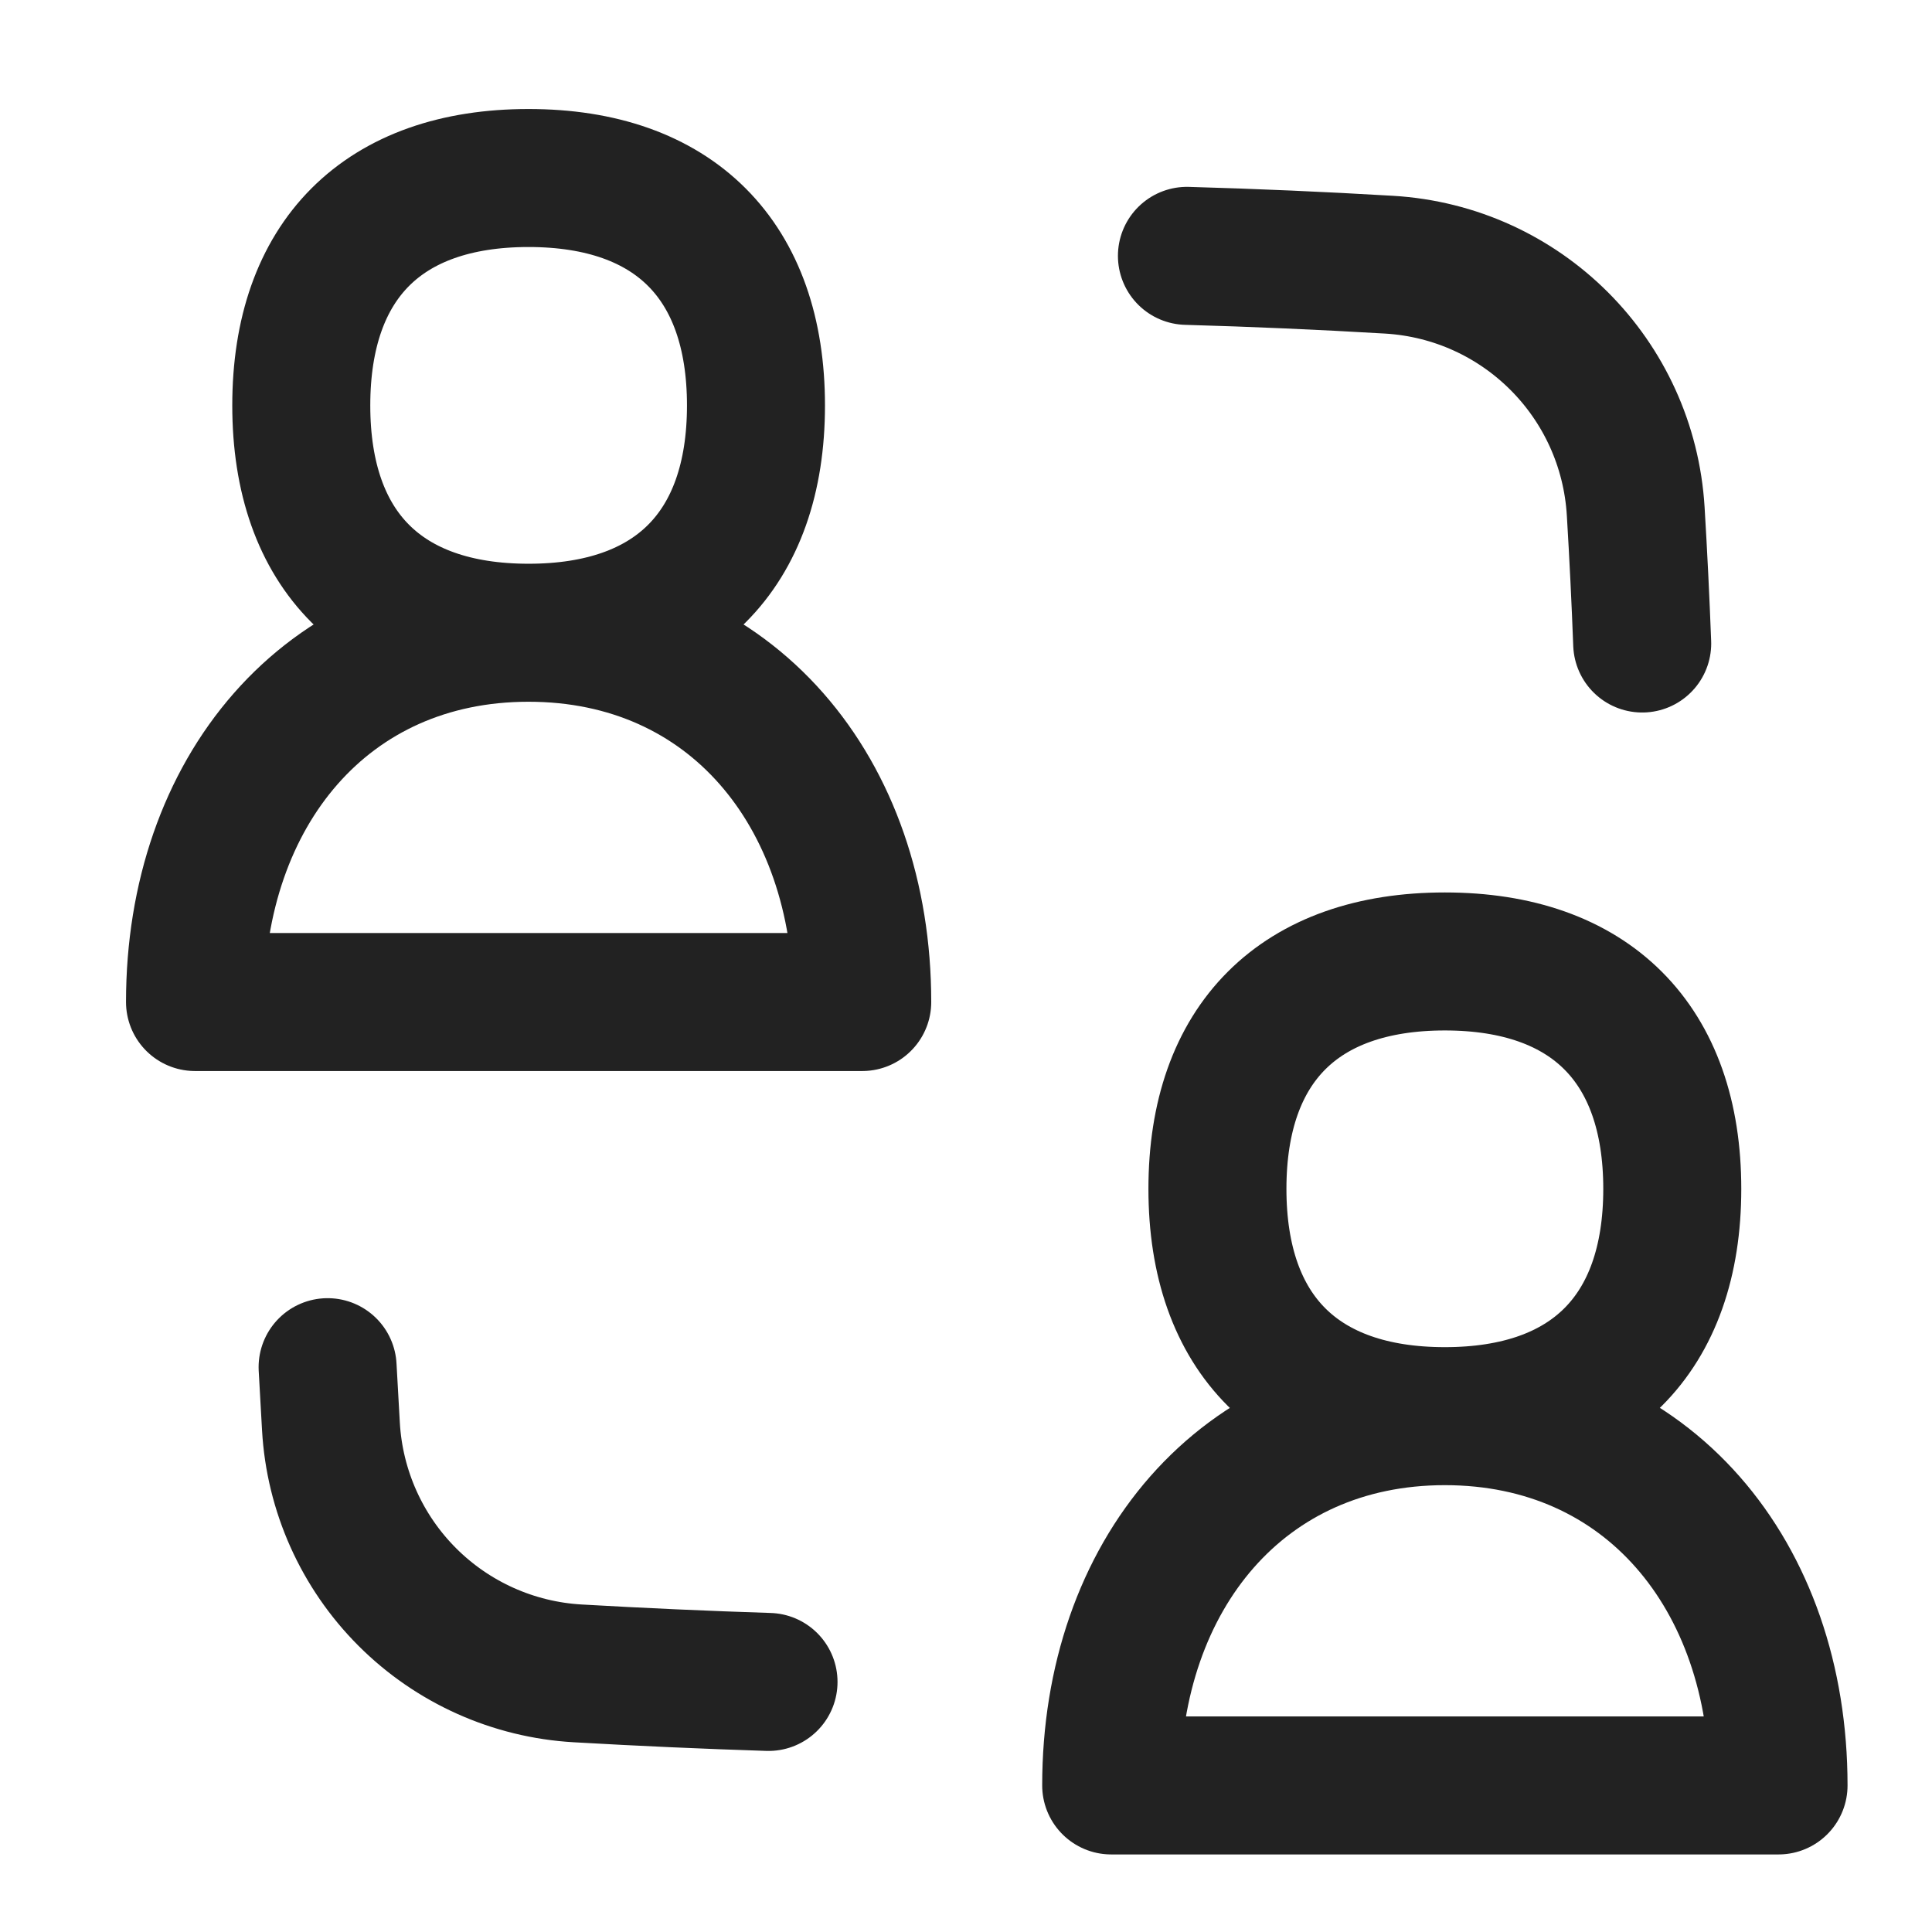 <svg xmlns="http://www.w3.org/2000/svg" width="65" height="65" viewBox="0 0 65 65" fill="none"><path d="M11.022 45.997L11.134 47.993C11.257 50.155 12.171 52.197 13.701 53.728C15.232 55.26 17.273 56.175 19.435 56.299C21.593 56.423 23.733 56.519 25.856 56.587M39.933 8.608C42.2 8.672 44.467 8.771 46.73 8.905C51.206 9.17 54.763 12.731 55.032 17.206C55.122 18.695 55.194 20.176 55.25 21.65M17.782 21.288C24.607 21.288 29.009 26.65 29.009 33.712H6.561C6.561 26.65 10.962 21.288 17.782 21.288ZM17.782 21.288C22.68 21.288 25.434 18.534 25.434 13.641C25.434 8.747 22.68 5.989 17.782 5.989C12.884 5.989 10.136 8.742 10.136 13.641C10.136 18.539 12.889 21.288 17.782 21.288ZM48.611 47.645C55.436 47.645 59.837 53.003 59.837 60.069H37.385C37.385 53.003 41.791 47.645 48.611 47.645ZM48.611 47.645C53.505 47.645 56.262 44.892 56.262 39.998C56.262 35.105 53.505 32.347 48.611 32.347C43.713 32.347 40.959 35.1 40.959 39.998C40.959 44.896 43.713 47.645 48.611 47.645Z" stroke="#222222" stroke-width="4.643" stroke-linecap="round" stroke-linejoin="round"></path></svg>